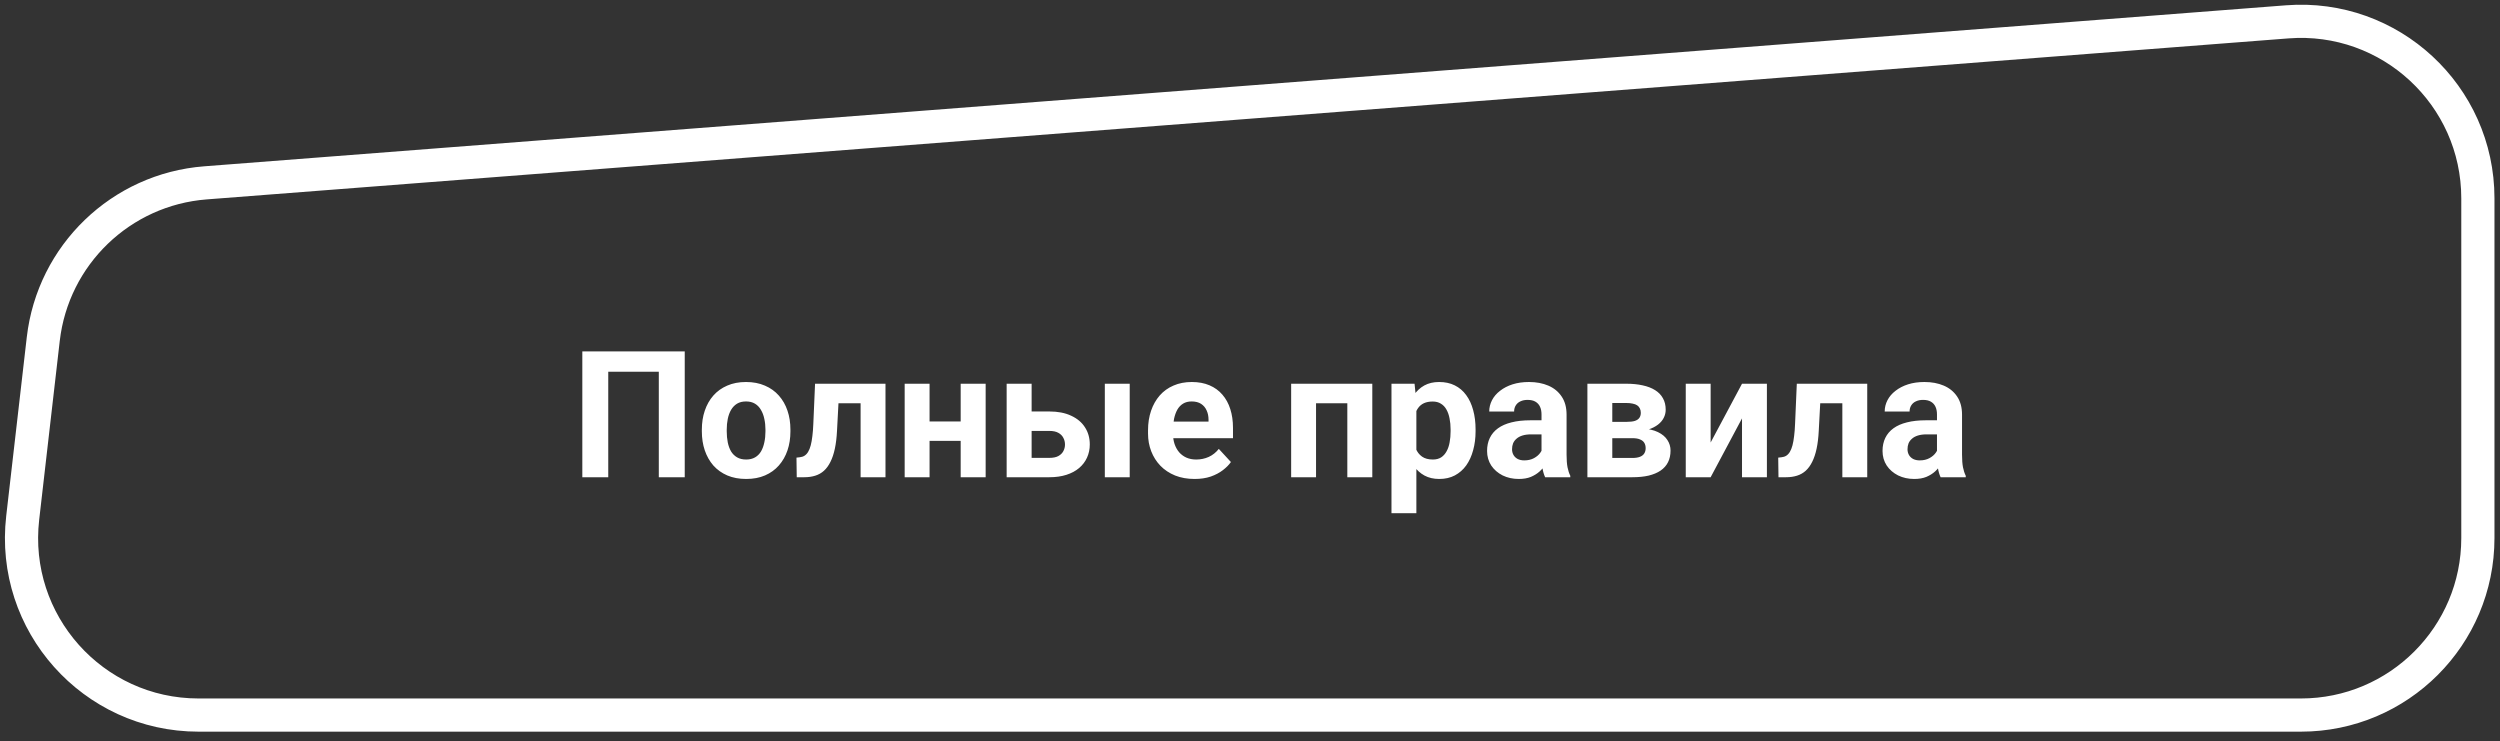 <svg width="226" height="67" viewBox="0 0 226 67" fill="none" xmlns="http://www.w3.org/2000/svg">
<rect x="0" y="0" width="226" height="67" fill="#333333" stroke="none"/>
<path d="M3.911 30.654C4.787 23.043 10.934 17.121 18.573 16.53L206.766 1.975C216.061 1.256 224 8.605 224 17.927V48.642C224 57.479 216.837 64.642 208 64.642H17.947C8.386 64.642 0.959 56.312 2.052 46.813L3.911 30.654Z" stroke="white" stroke-width="3" stroke-linecap="round" stroke-linejoin="round"/>
<path d="M61.9 31.767V43.142H59.556V33.603H54.986V43.142H52.642V31.767H61.9ZM63.447 39.002V38.837C63.447 38.218 63.535 37.647 63.712 37.127C63.889 36.6 64.147 36.145 64.486 35.759C64.824 35.374 65.241 35.074 65.736 34.861C66.23 34.642 66.798 34.533 67.439 34.533C68.079 34.533 68.65 34.642 69.15 34.861C69.65 35.074 70.069 35.374 70.407 35.759C70.751 36.145 71.012 36.6 71.189 37.127C71.366 37.647 71.454 38.218 71.454 38.837V39.002C71.454 39.616 71.366 40.186 71.189 40.712C71.012 41.233 70.751 41.689 70.407 42.08C70.069 42.465 69.652 42.764 69.157 42.978C68.663 43.192 68.095 43.298 67.454 43.298C66.814 43.298 66.243 43.192 65.743 42.978C65.249 42.764 64.829 42.465 64.486 42.08C64.147 41.689 63.889 41.233 63.712 40.712C63.535 40.186 63.447 39.616 63.447 39.002ZM65.697 38.837V39.002C65.697 39.356 65.728 39.686 65.79 39.994C65.853 40.301 65.952 40.572 66.087 40.806C66.228 41.035 66.41 41.215 66.634 41.345C66.858 41.475 67.131 41.541 67.454 41.541C67.767 41.541 68.035 41.475 68.259 41.345C68.483 41.215 68.663 41.035 68.798 40.806C68.933 40.572 69.032 40.301 69.095 39.994C69.163 39.686 69.197 39.356 69.197 39.002V38.837C69.197 38.494 69.163 38.171 69.095 37.869C69.032 37.561 68.931 37.291 68.79 37.056C68.655 36.817 68.475 36.629 68.251 36.494C68.027 36.358 67.756 36.291 67.439 36.291C67.121 36.291 66.85 36.358 66.626 36.494C66.407 36.629 66.228 36.817 66.087 37.056C65.952 37.291 65.853 37.561 65.79 37.869C65.728 38.171 65.697 38.494 65.697 38.837ZM78.4 34.689V36.455H74.243V34.689H78.4ZM80.048 34.689V43.142H77.798V34.689H80.048ZM73.681 34.689H75.892L75.665 38.955C75.634 39.564 75.569 40.1 75.47 40.564C75.371 41.028 75.238 41.423 75.072 41.752C74.91 42.08 74.715 42.348 74.486 42.556C74.262 42.759 73.999 42.908 73.697 43.002C73.4 43.095 73.072 43.142 72.712 43.142H72.025L72.001 41.369L72.29 41.337C72.457 41.322 72.603 41.275 72.728 41.197C72.858 41.113 72.967 40.996 73.056 40.845C73.15 40.689 73.228 40.494 73.29 40.259C73.353 40.02 73.402 39.738 73.439 39.416C73.48 39.093 73.509 38.72 73.525 38.298L73.681 34.689ZM87.579 38.103V39.853H83.282V38.103H87.579ZM84.032 34.689V43.142H81.782V34.689H84.032ZM89.103 34.689V43.142H86.845V34.689H89.103ZM92.407 37.197H94.861C95.631 37.197 96.288 37.324 96.829 37.58C97.376 37.83 97.793 38.178 98.079 38.627C98.371 39.074 98.517 39.593 98.517 40.181C98.517 40.608 98.433 41.004 98.267 41.369C98.105 41.728 97.868 42.041 97.556 42.306C97.243 42.572 96.861 42.778 96.407 42.923C95.954 43.069 95.439 43.142 94.861 43.142H91.001V34.689H93.259V41.392H94.861C95.199 41.392 95.47 41.337 95.673 41.228C95.881 41.113 96.032 40.965 96.126 40.783C96.225 40.6 96.275 40.403 96.275 40.189C96.275 39.965 96.225 39.762 96.126 39.58C96.032 39.392 95.881 39.241 95.673 39.127C95.47 39.012 95.199 38.955 94.861 38.955H92.407V37.197ZM102.126 34.689V43.142H99.876V34.689H102.126ZM107.993 43.298C107.337 43.298 106.749 43.194 106.228 42.986C105.707 42.772 105.264 42.478 104.9 42.103C104.54 41.728 104.264 41.293 104.072 40.798C103.879 40.298 103.782 39.767 103.782 39.205V38.892C103.782 38.252 103.874 37.666 104.056 37.134C104.238 36.603 104.499 36.142 104.837 35.752C105.181 35.361 105.598 35.061 106.087 34.853C106.577 34.639 107.129 34.533 107.743 34.533C108.342 34.533 108.874 34.632 109.337 34.83C109.801 35.028 110.189 35.309 110.501 35.673C110.819 36.038 111.059 36.475 111.22 36.986C111.381 37.491 111.462 38.053 111.462 38.673V39.611H104.743V38.111H109.251V37.939C109.251 37.627 109.194 37.348 109.079 37.103C108.97 36.853 108.803 36.655 108.579 36.509C108.355 36.363 108.069 36.291 107.72 36.291C107.423 36.291 107.168 36.356 106.954 36.486C106.741 36.616 106.566 36.798 106.431 37.033C106.301 37.267 106.202 37.543 106.134 37.861C106.072 38.173 106.04 38.517 106.04 38.892V39.205C106.04 39.543 106.087 39.856 106.181 40.142C106.28 40.428 106.418 40.676 106.595 40.884C106.777 41.093 106.996 41.254 107.251 41.369C107.512 41.483 107.806 41.541 108.134 41.541C108.54 41.541 108.918 41.462 109.267 41.306C109.621 41.145 109.926 40.903 110.181 40.58L111.275 41.767C111.098 42.022 110.855 42.267 110.548 42.502C110.246 42.736 109.881 42.928 109.454 43.08C109.027 43.225 108.54 43.298 107.993 43.298ZM122.415 34.689V36.455H118.322V34.689H122.415ZM118.97 34.689V43.142H116.72V34.689H118.97ZM124.056 34.689V43.142H121.798V34.689H124.056ZM128.04 36.314V46.392H125.79V34.689H127.876L128.04 36.314ZM133.392 38.822V38.986C133.392 39.6 133.319 40.171 133.173 40.697C133.032 41.223 132.824 41.681 132.548 42.072C132.272 42.457 131.928 42.759 131.517 42.978C131.111 43.192 130.642 43.298 130.111 43.298C129.595 43.298 129.147 43.194 128.767 42.986C128.387 42.778 128.066 42.486 127.806 42.111C127.551 41.731 127.345 41.291 127.189 40.791C127.032 40.291 126.913 39.754 126.829 39.181V38.752C126.913 38.137 127.032 37.574 127.189 37.064C127.345 36.548 127.551 36.103 127.806 35.728C128.066 35.348 128.384 35.053 128.759 34.845C129.139 34.637 129.585 34.533 130.095 34.533C130.631 34.533 131.103 34.634 131.509 34.837C131.92 35.041 132.264 35.332 132.54 35.712C132.822 36.093 133.032 36.546 133.173 37.072C133.319 37.598 133.392 38.181 133.392 38.822ZM131.134 38.986V38.822C131.134 38.462 131.103 38.132 131.04 37.83C130.983 37.522 130.889 37.254 130.759 37.025C130.634 36.796 130.467 36.619 130.259 36.494C130.056 36.363 129.809 36.298 129.517 36.298C129.21 36.298 128.947 36.348 128.728 36.447C128.514 36.546 128.34 36.689 128.204 36.877C128.069 37.064 127.967 37.288 127.9 37.548C127.832 37.809 127.79 38.103 127.775 38.431V39.517C127.801 39.903 127.874 40.249 127.993 40.556C128.113 40.858 128.298 41.098 128.548 41.275C128.798 41.452 129.126 41.541 129.532 41.541C129.829 41.541 130.079 41.475 130.282 41.345C130.486 41.21 130.65 41.025 130.775 40.791C130.905 40.556 130.996 40.285 131.048 39.978C131.105 39.671 131.134 39.34 131.134 38.986ZM139.353 41.236V37.47C139.353 37.199 139.309 36.968 139.22 36.775C139.131 36.577 138.993 36.423 138.806 36.314C138.624 36.205 138.387 36.15 138.095 36.15C137.845 36.15 137.629 36.194 137.447 36.283C137.264 36.366 137.124 36.488 137.025 36.65C136.926 36.806 136.876 36.991 136.876 37.205H134.626C134.626 36.845 134.71 36.504 134.876 36.181C135.043 35.858 135.285 35.574 135.603 35.33C135.92 35.08 136.298 34.884 136.736 34.744C137.178 34.603 137.673 34.533 138.22 34.533C138.876 34.533 139.46 34.642 139.97 34.861C140.48 35.08 140.881 35.408 141.173 35.845C141.47 36.283 141.618 36.83 141.618 37.486V41.103C141.618 41.567 141.647 41.947 141.704 42.244C141.762 42.535 141.845 42.791 141.954 43.009V43.142H139.681C139.572 42.913 139.488 42.627 139.431 42.283C139.379 41.934 139.353 41.585 139.353 41.236ZM139.65 37.994L139.665 39.267H138.407C138.111 39.267 137.853 39.301 137.634 39.369C137.415 39.436 137.236 39.533 137.095 39.658C136.954 39.778 136.85 39.918 136.782 40.08C136.72 40.241 136.689 40.418 136.689 40.611C136.689 40.803 136.733 40.978 136.822 41.134C136.91 41.285 137.038 41.405 137.204 41.494C137.371 41.577 137.566 41.619 137.79 41.619C138.129 41.619 138.423 41.551 138.673 41.416C138.923 41.28 139.116 41.113 139.251 40.916C139.392 40.718 139.465 40.53 139.47 40.353L140.064 41.306C139.98 41.52 139.866 41.741 139.72 41.97C139.579 42.199 139.4 42.416 139.181 42.619C138.962 42.817 138.699 42.981 138.392 43.111C138.085 43.236 137.72 43.298 137.298 43.298C136.762 43.298 136.275 43.192 135.837 42.978C135.405 42.759 135.061 42.46 134.806 42.08C134.556 41.694 134.431 41.257 134.431 40.767C134.431 40.324 134.514 39.931 134.681 39.587C134.848 39.244 135.092 38.955 135.415 38.72C135.743 38.481 136.152 38.301 136.642 38.181C137.131 38.056 137.699 37.994 138.345 37.994H139.65ZM147.564 39.611H144.915L144.9 38.134H147.087C147.379 38.134 147.616 38.106 147.798 38.048C147.98 37.986 148.113 37.895 148.197 37.775C148.285 37.65 148.329 37.499 148.329 37.322C148.329 37.166 148.301 37.033 148.243 36.923C148.191 36.809 148.111 36.715 148.001 36.642C147.892 36.569 147.754 36.517 147.587 36.486C147.426 36.449 147.236 36.431 147.017 36.431H145.751V43.142H143.501V34.689H147.017C147.569 34.689 148.064 34.738 148.501 34.837C148.939 34.931 149.311 35.074 149.618 35.267C149.931 35.46 150.168 35.705 150.329 36.002C150.496 36.293 150.579 36.639 150.579 37.041C150.579 37.301 150.519 37.546 150.4 37.775C150.285 38.004 150.113 38.207 149.884 38.384C149.655 38.561 149.371 38.707 149.032 38.822C148.699 38.931 148.314 38.999 147.876 39.025L147.564 39.611ZM147.564 43.142H144.361L145.134 41.4H147.564C147.84 41.4 148.066 41.366 148.243 41.298C148.42 41.231 148.551 41.132 148.634 41.002C148.723 40.866 148.767 40.705 148.767 40.517C148.767 40.335 148.728 40.176 148.65 40.041C148.572 39.905 148.444 39.801 148.267 39.728C148.095 39.65 147.861 39.611 147.564 39.611H145.462L145.478 38.134H147.868L148.415 38.728C149.009 38.764 149.499 38.877 149.884 39.064C150.269 39.252 150.553 39.491 150.736 39.783C150.923 40.069 151.017 40.384 151.017 40.728C151.017 41.129 150.941 41.481 150.79 41.783C150.639 42.085 150.415 42.337 150.118 42.541C149.827 42.738 149.467 42.889 149.04 42.994C148.613 43.093 148.121 43.142 147.564 43.142ZM154.642 40.002L157.478 34.689H159.728V43.142H157.478V37.822L154.642 43.142H152.392V34.689H154.642V40.002ZM167.15 34.689V36.455H162.993V34.689H167.15ZM168.798 34.689V43.142H166.548V34.689H168.798ZM162.431 34.689H164.642L164.415 38.955C164.384 39.564 164.319 40.1 164.22 40.564C164.121 41.028 163.988 41.423 163.822 41.752C163.66 42.08 163.465 42.348 163.236 42.556C163.012 42.759 162.749 42.908 162.447 43.002C162.15 43.095 161.822 43.142 161.462 43.142H160.775L160.751 41.369L161.04 41.337C161.207 41.322 161.353 41.275 161.478 41.197C161.608 41.113 161.717 40.996 161.806 40.845C161.9 40.689 161.978 40.494 162.04 40.259C162.103 40.02 162.152 39.738 162.189 39.416C162.23 39.093 162.259 38.72 162.275 38.298L162.431 34.689ZM175.103 41.236V37.47C175.103 37.199 175.059 36.968 174.97 36.775C174.881 36.577 174.743 36.423 174.556 36.314C174.374 36.205 174.137 36.15 173.845 36.15C173.595 36.15 173.379 36.194 173.197 36.283C173.014 36.366 172.874 36.488 172.775 36.65C172.676 36.806 172.626 36.991 172.626 37.205H170.376C170.376 36.845 170.46 36.504 170.626 36.181C170.793 35.858 171.035 35.574 171.353 35.33C171.67 35.08 172.048 34.884 172.486 34.744C172.928 34.603 173.423 34.533 173.97 34.533C174.626 34.533 175.21 34.642 175.72 34.861C176.23 35.08 176.631 35.408 176.923 35.845C177.22 36.283 177.368 36.83 177.368 37.486V41.103C177.368 41.567 177.397 41.947 177.454 42.244C177.512 42.535 177.595 42.791 177.704 43.009V43.142H175.431C175.322 42.913 175.238 42.627 175.181 42.283C175.129 41.934 175.103 41.585 175.103 41.236ZM175.4 37.994L175.415 39.267H174.157C173.861 39.267 173.603 39.301 173.384 39.369C173.165 39.436 172.986 39.533 172.845 39.658C172.704 39.778 172.6 39.918 172.532 40.08C172.47 40.241 172.439 40.418 172.439 40.611C172.439 40.803 172.483 40.978 172.572 41.134C172.66 41.285 172.788 41.405 172.954 41.494C173.121 41.577 173.316 41.619 173.54 41.619C173.879 41.619 174.173 41.551 174.423 41.416C174.673 41.28 174.866 41.113 175.001 40.916C175.142 40.718 175.215 40.53 175.22 40.353L175.814 41.306C175.73 41.52 175.616 41.741 175.47 41.97C175.329 42.199 175.15 42.416 174.931 42.619C174.712 42.817 174.449 42.981 174.142 43.111C173.835 43.236 173.47 43.298 173.048 43.298C172.512 43.298 172.025 43.192 171.587 42.978C171.155 42.759 170.811 42.46 170.556 42.08C170.306 41.694 170.181 41.257 170.181 40.767C170.181 40.324 170.264 39.931 170.431 39.587C170.598 39.244 170.842 38.955 171.165 38.72C171.493 38.481 171.902 38.301 172.392 38.181C172.881 38.056 173.449 37.994 174.095 37.994H175.4Z" fill="white"/>
</svg>
